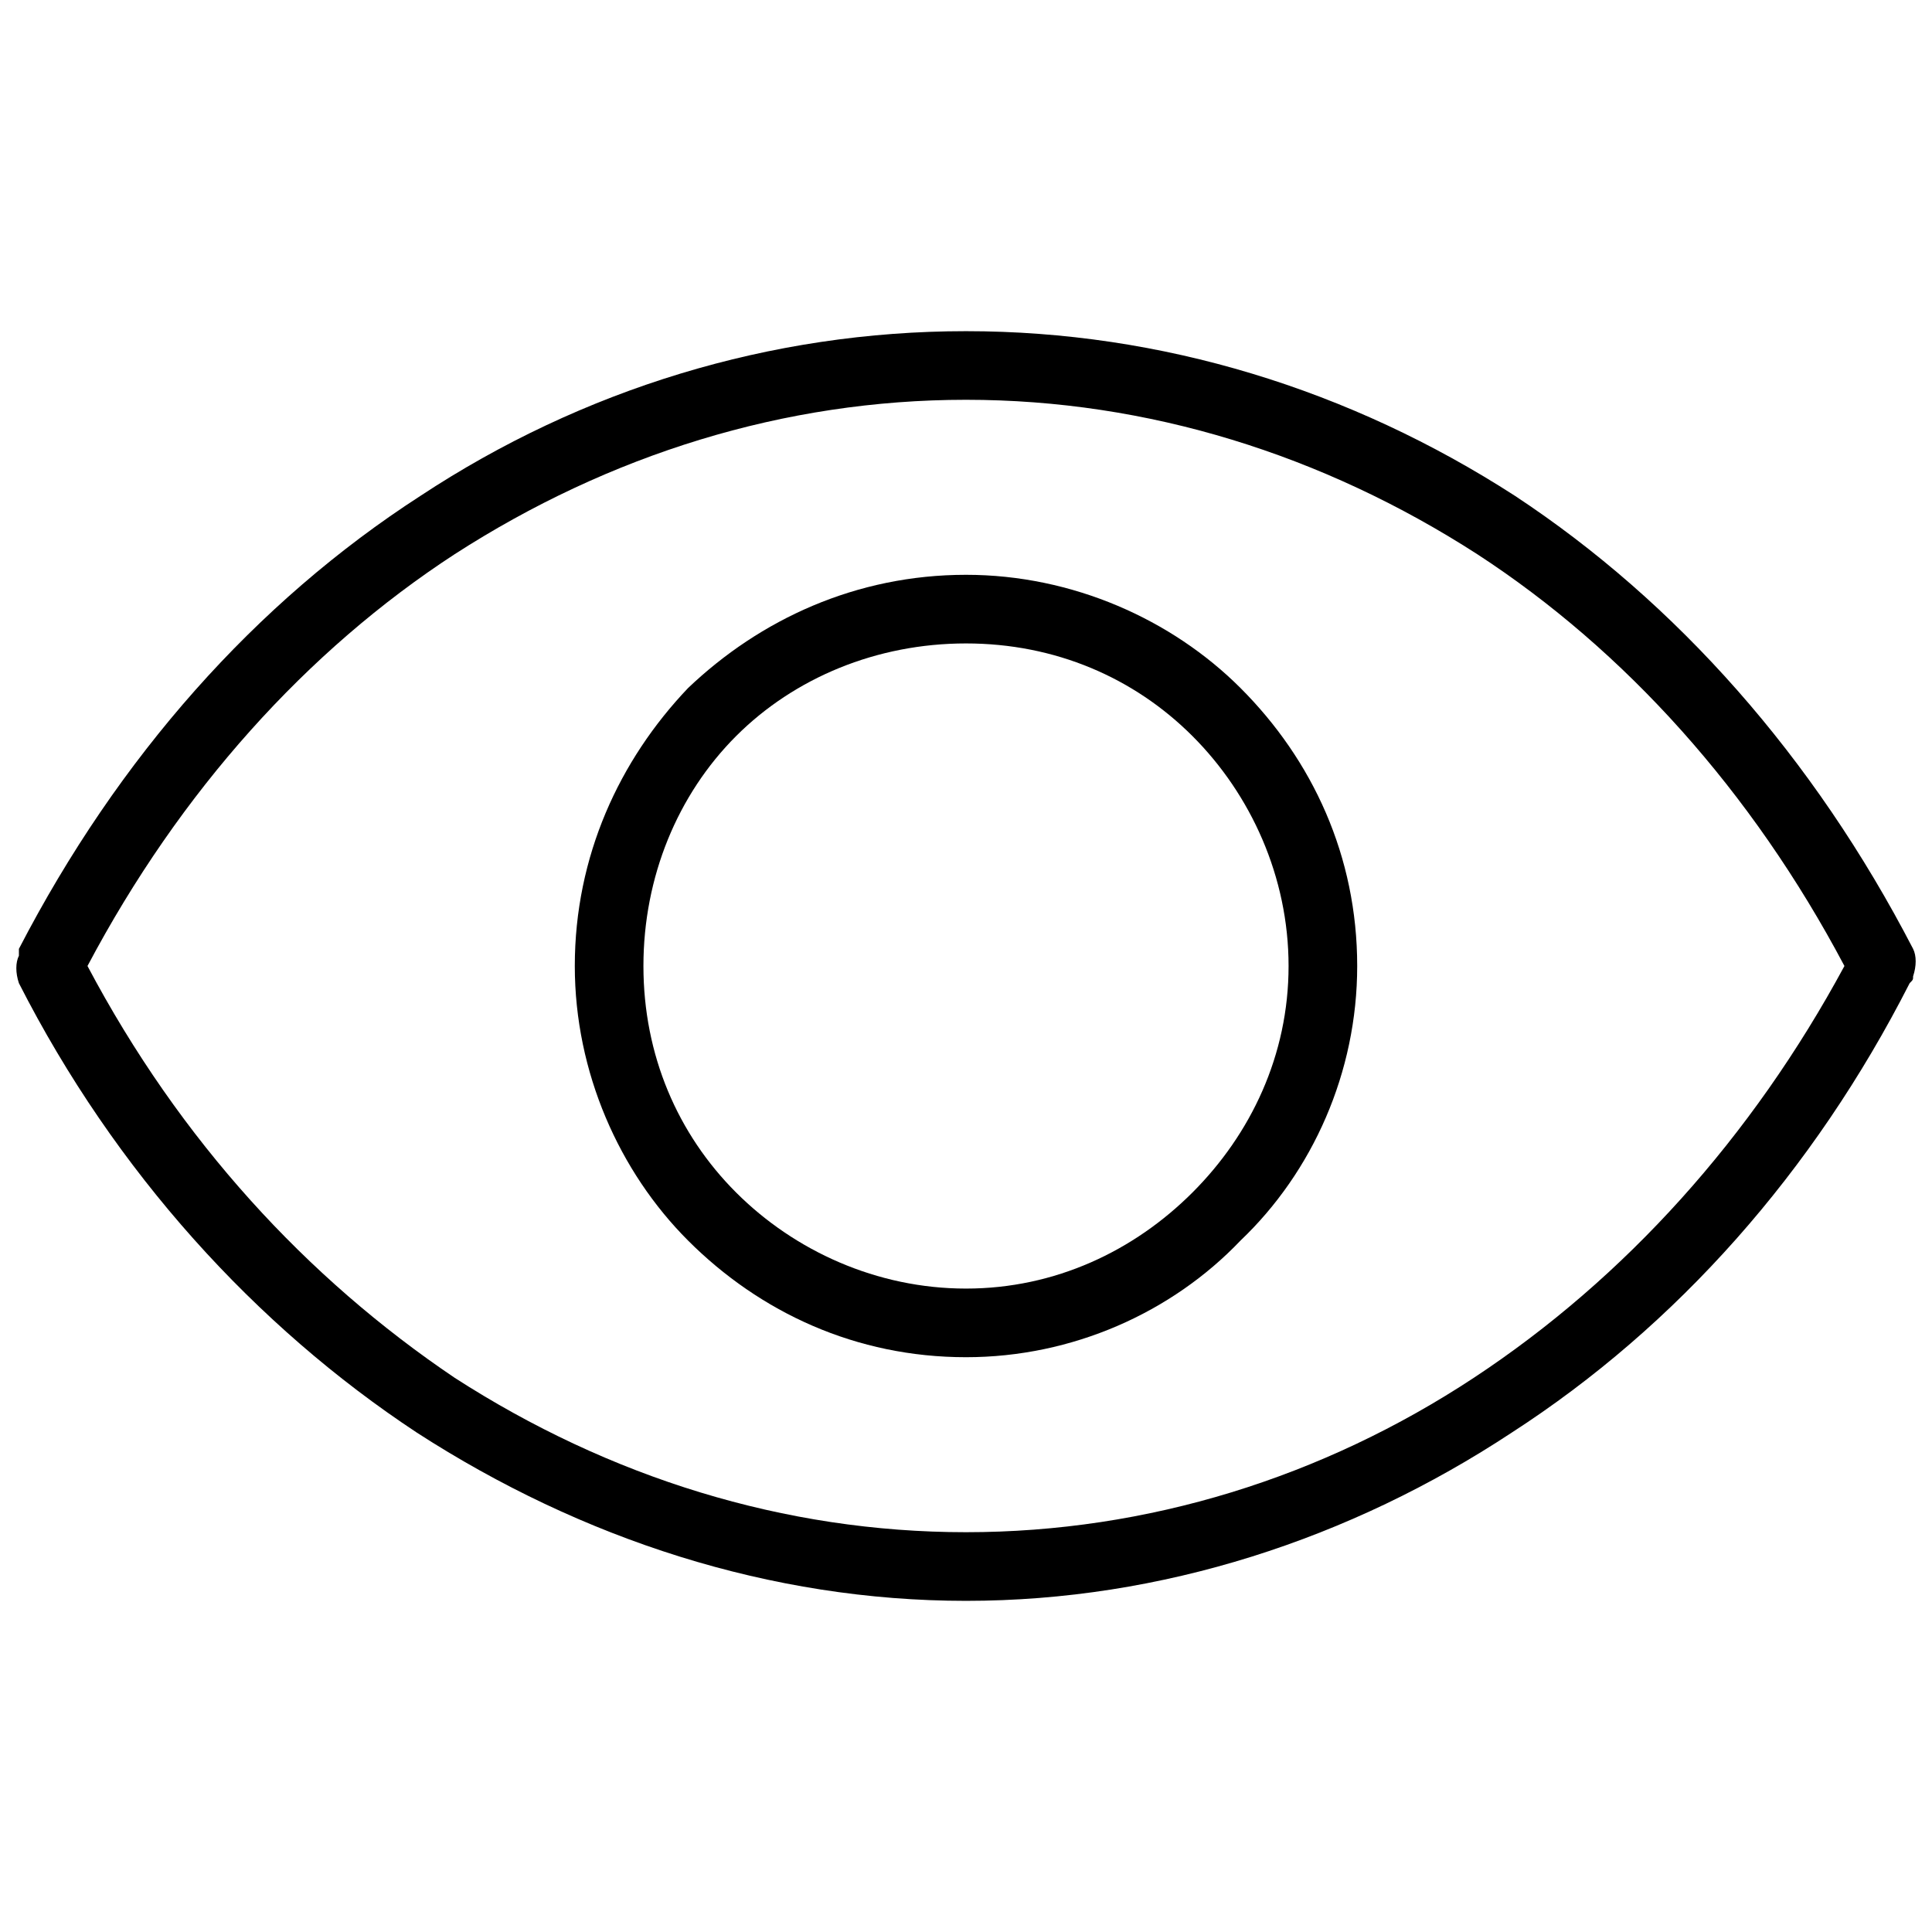 <?xml version="1.0" encoding="UTF-8"?>
<!-- Uploaded to: ICON Repo, www.iconrepo.com, Generator: ICON Repo Mixer Tools -->
<svg width="800px" height="800px" version="1.1" viewBox="144 144 512 512" xmlns="http://www.w3.org/2000/svg">
 <defs>
  <clipPath id="a">
   <path d="m148.09 231h503.81v338h-503.81z"/>
  </clipPath>
 </defs>
 <g clip-path="url(#a)">
  <path d="m650.99 402.73c0.91-2.727 0.91-5.457 0-7.273-26.371-50.926-62.75-91.852-105.49-120.04-43.652-28.191-93.668-43.652-145.5-43.652-51.836 0-101.85 15.461-144.59 43.652-43.652 28.191-80.027 69.113-106.4 120.04v1.82c-0.91 1.82-0.91 4.547 0 7.273 25.465 50.016 62.75 90.941 105.49 119.13 43.652 28.191 93.668 44.562 145.5 44.562s101.85-16.371 144.59-44.562c43.652-28.191 80.027-69.113 105.49-119.13 0.91-0.91 0.91-0.91 0.91-1.82zm-115.5-111.86c39.105 25.465 72.754 62.75 97.305 109.13-24.555 45.469-58.203 82.754-98.215 109.13-40.016 26.371-86.395 40.922-134.59 40.922-48.199 0-94.578-14.551-135.5-40.922-39.105-26.371-72.754-62.75-97.305-109.13 24.555-46.379 58.203-83.664 97.305-109.13 40.922-26.371 87.301-40.922 135.5-40.922 48.199 0 94.578 14.551 135.5 40.922z"/>
 </g>
 <path d="m400 296.33c-29.102 0-54.562 11.82-73.66 30.012-18.188 19.098-30.012 44.562-30.012 73.66 0 28.191 11.82 54.562 30.012 72.754 19.098 19.098 44.562 30.918 73.66 30.918 28.191 0 54.562-11.82 72.754-30.918 19.098-18.188 30.918-44.562 30.918-72.754 0-29.102-11.82-54.562-30.918-73.66-18.188-18.188-44.562-30.012-72.754-30.012zm-60.93 42.742c15.461-15.461 37.285-24.555 60.93-24.555s44.562 9.094 60.02 24.555c15.461 15.461 25.465 37.285 25.465 60.93s-10.004 44.562-25.465 60.02c-15.461 15.461-36.375 25.465-60.02 25.465s-45.469-10.004-60.93-25.465c-15.461-15.461-24.555-36.375-24.555-60.02s9.094-45.469 24.555-60.93z"/>
</svg>
